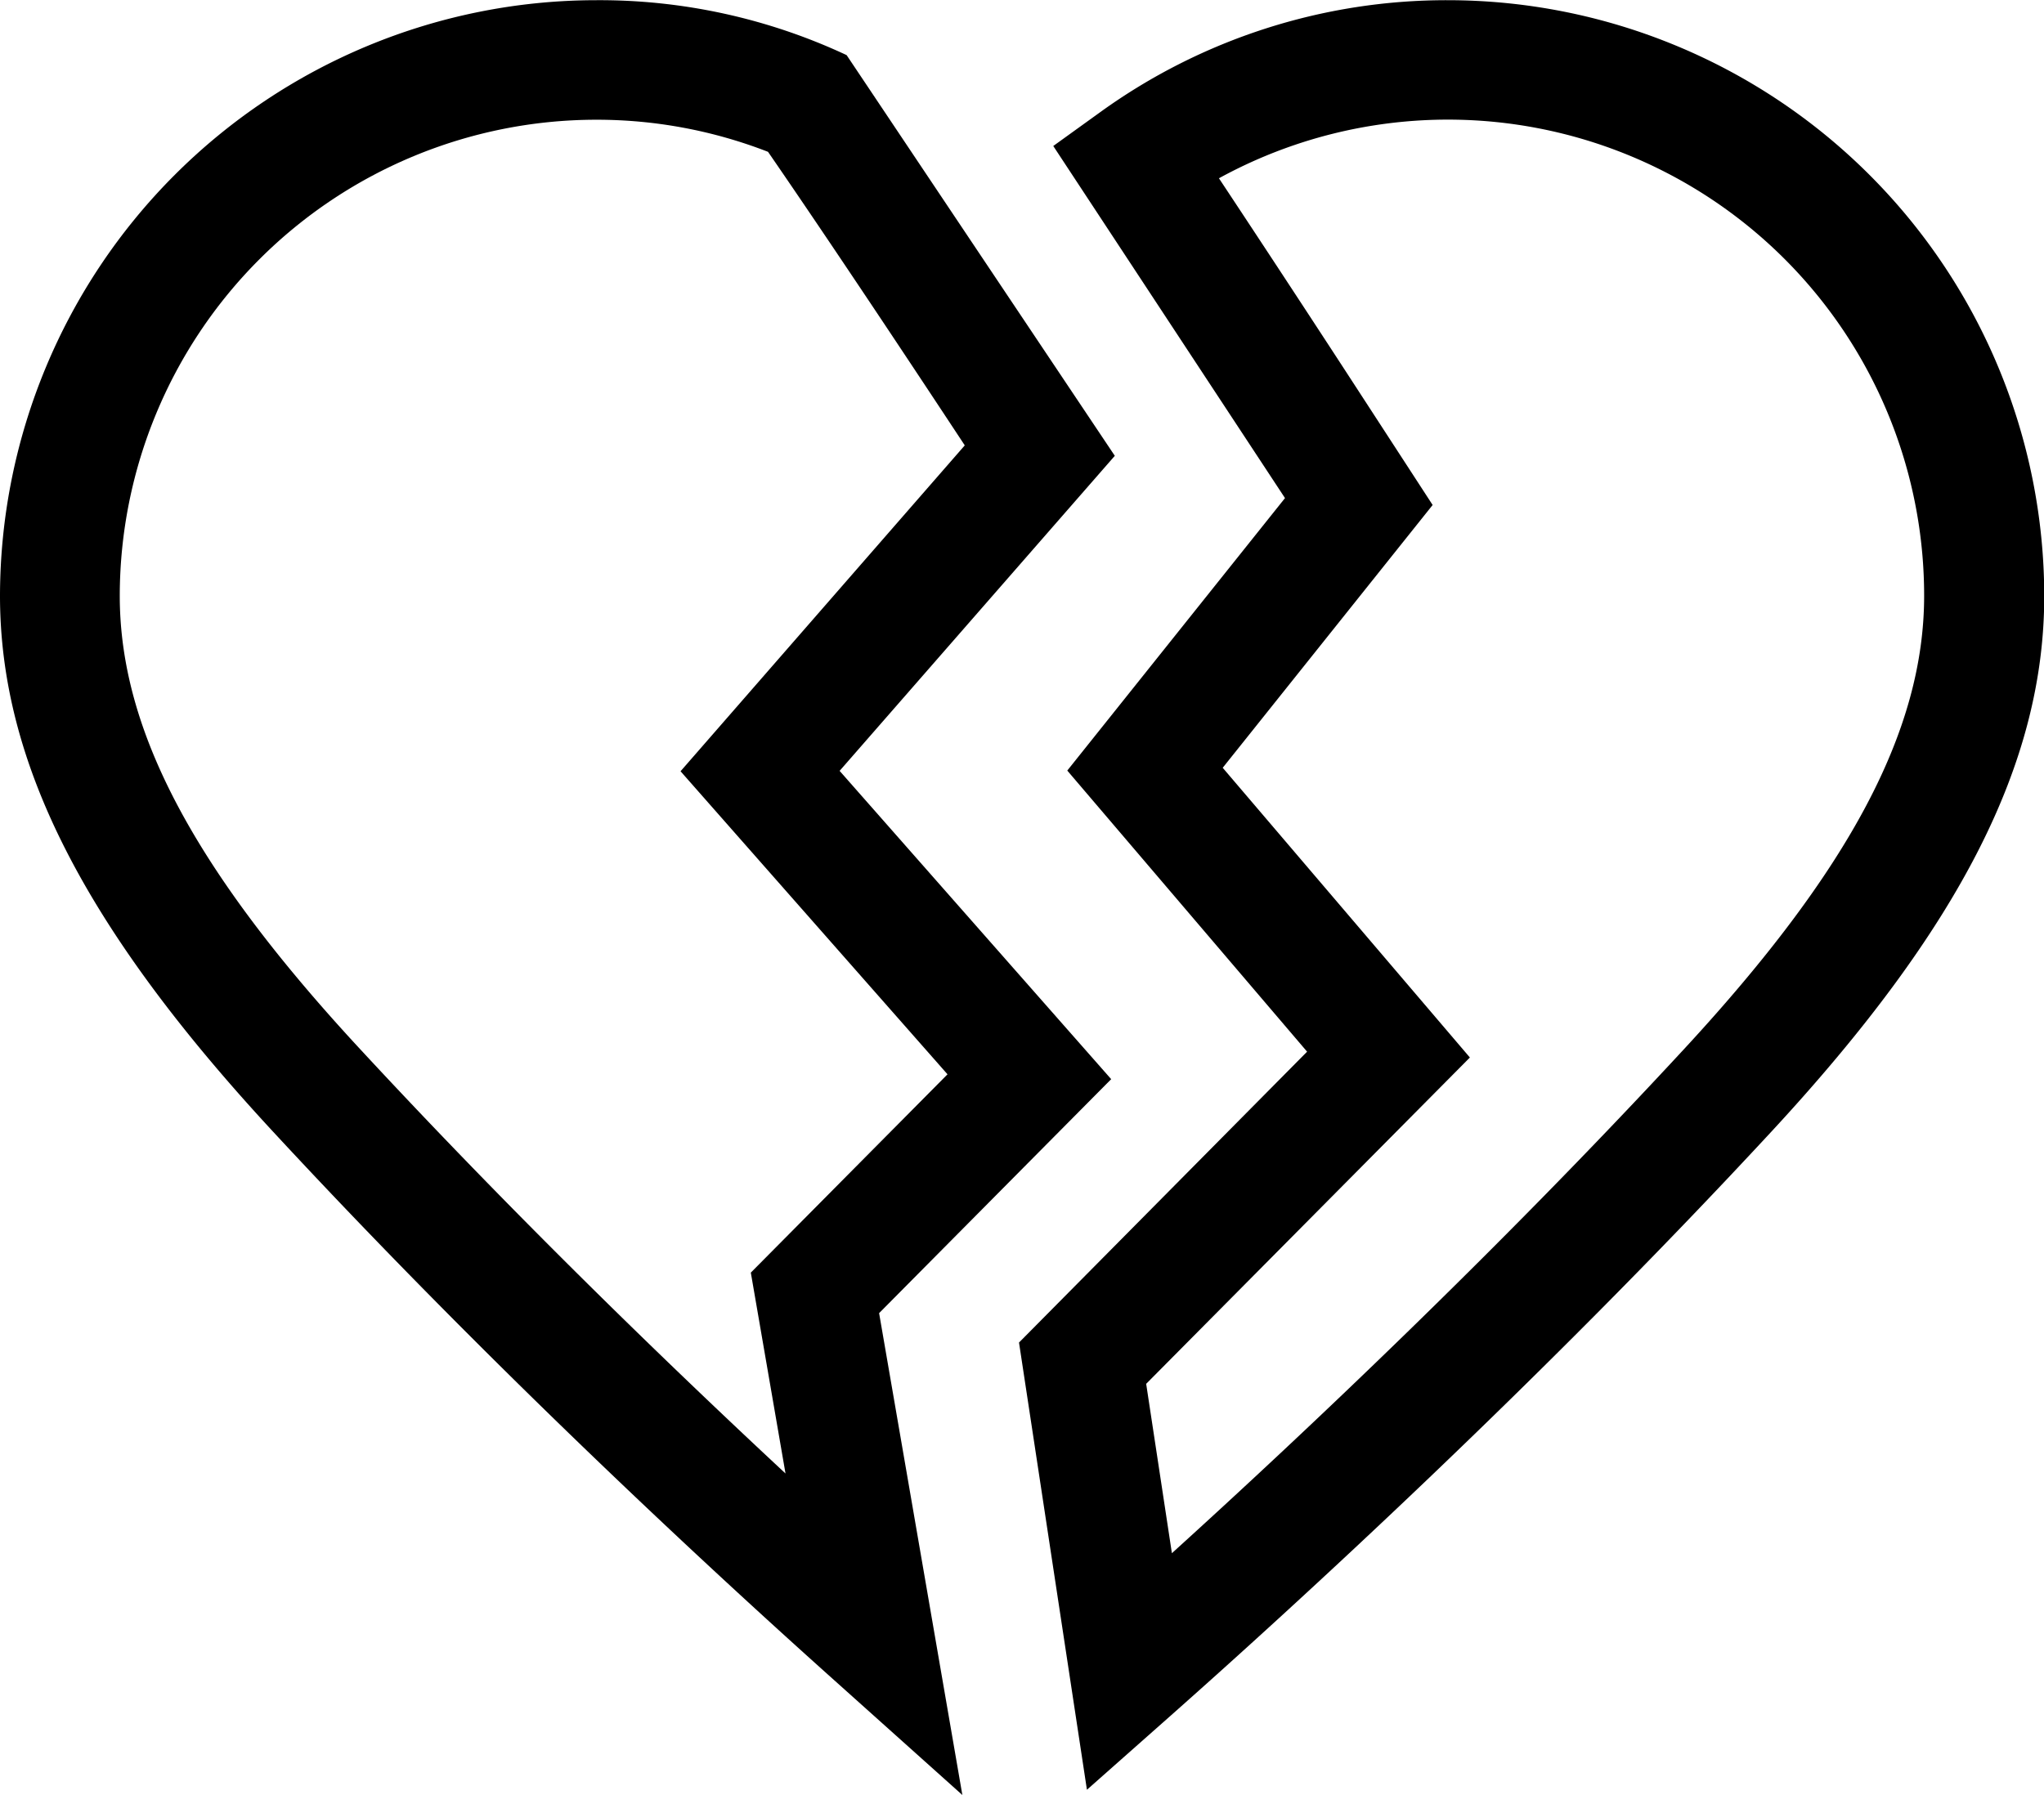 <svg xmlns="http://www.w3.org/2000/svg" width="41.712" height="36.645" viewBox="0 0 41.712 36.645">
  <g id="broken-heart" transform="translate(0 -31.096)">
    <path id="Path_561" data-name="Path 561" d="M22.676,53.124l-5.542-6.293L22.75,40.4l-5.473-8.179A11.894,11.894,0,0,0,12.161,31.1,12.175,12.175,0,0,0,0,43.257c0,3.4,1.717,6.775,5.567,10.933,4.221,4.559,8.559,8.609,11.454,11.2l2.618,2.346L17.94,57.9ZM12.161,33.54a9.647,9.647,0,0,1,3.512.655c1.334,1.937,3.007,4.462,4.015,5.992l-5.8,6.652,5.448,6.186-4.014,4.048.708,4.1c-2.557-2.38-5.643-5.382-8.665-8.645C3.96,48.858,2.444,46,2.444,43.257a9.728,9.728,0,0,1,9.717-9.717Z"/>
    <path id="Path_562" data-name="Path 562" d="M263.955,31.1a12.07,12.07,0,0,0-7.1,2.287l-.956.689,4.729,7.187-4.443,5.562,4.894,5.738L255.2,58.5l1.386,9.129,1.681-1.488c2.537-2.246,7.507-6.784,12.288-11.947,3.85-4.158,5.567-7.53,5.567-10.933A12.175,12.175,0,0,0,263.955,31.1ZM258.32,62.8l-.525-3.457,6.606-6.661-5.044-5.914,4.284-5.364-1.686-2.594c-.24-.369-1.355-2.082-2.675-4.075a9.718,9.718,0,0,1,14.391,8.52c0,2.741-1.516,5.6-4.916,9.273C264.947,56.644,261.011,60.36,258.32,62.8Z" transform="translate(-234.405 0)"/>
  </g>
</svg>
